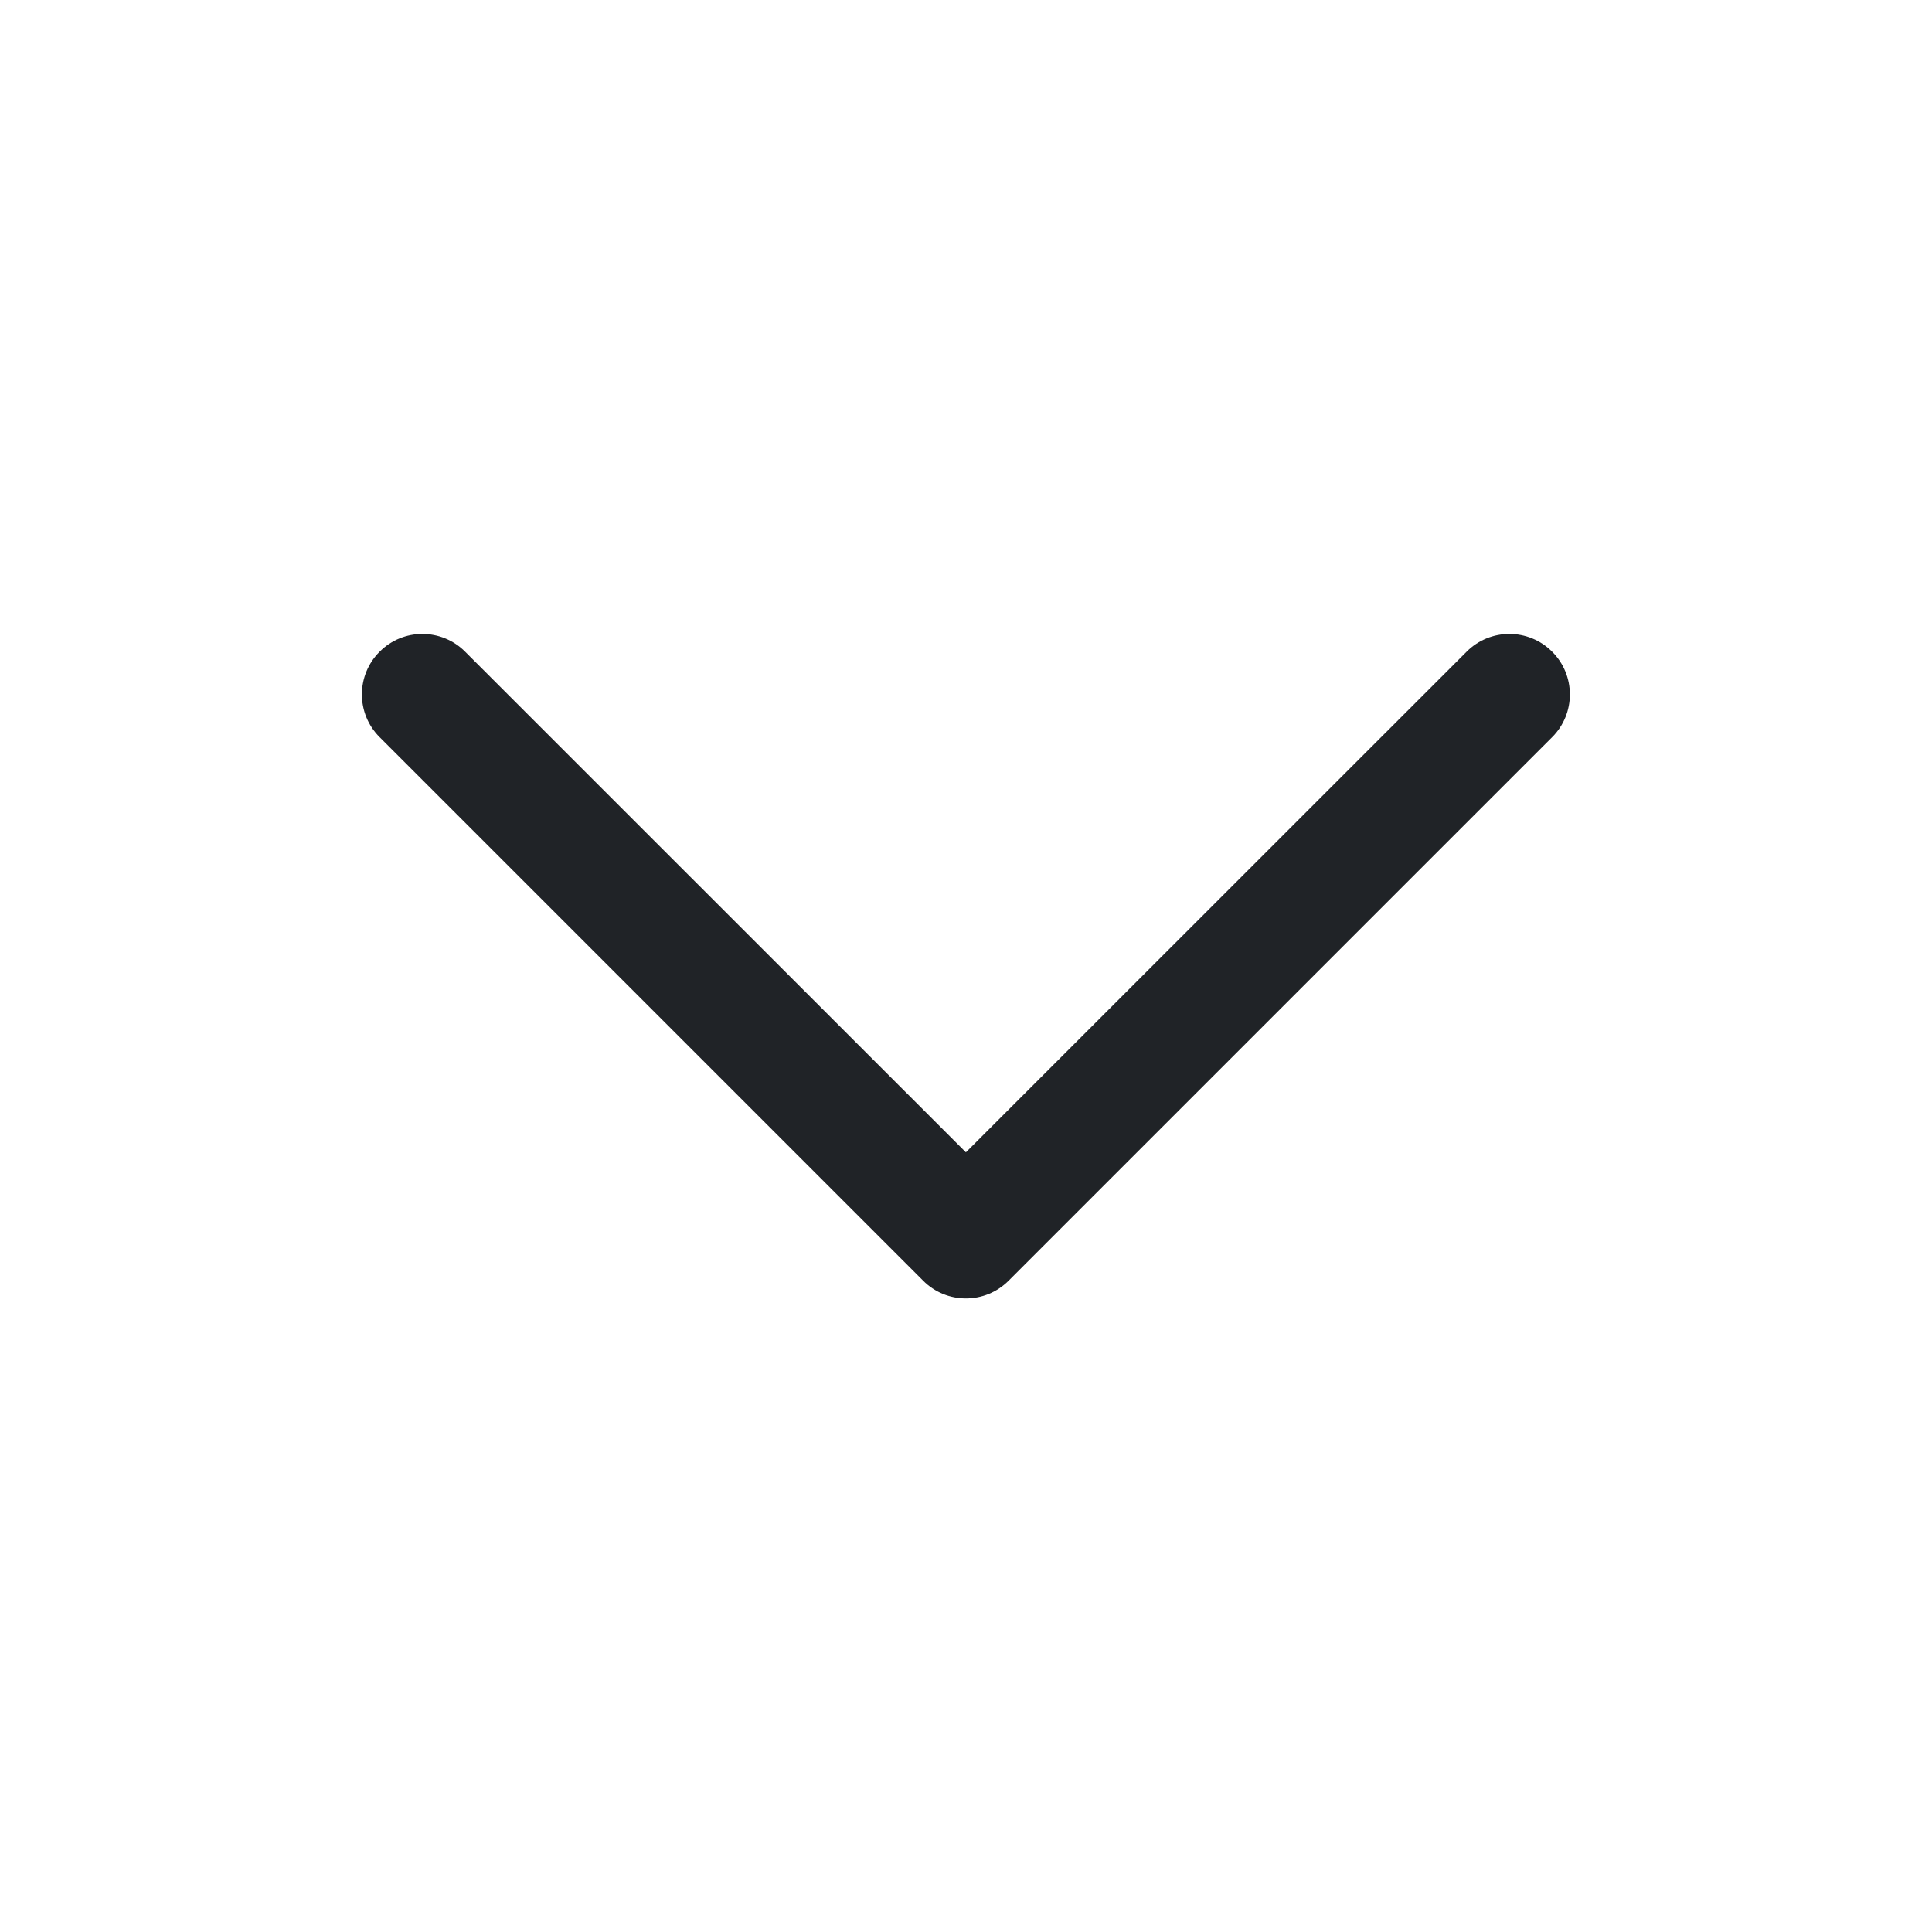 <svg width="16" height="16" viewBox="0 0 16 16" fill="none" xmlns="http://www.w3.org/2000/svg">
<path fill-rule="evenodd" clip-rule="evenodd" d="M3.144 5.397C3.339 5.201 3.657 5.201 3.852 5.397L7.999 9.543L12.146 5.397C12.341 5.201 12.659 5.201 12.854 5.397C13.05 5.592 13.05 5.91 12.854 6.105L8.353 10.606C8.158 10.802 7.84 10.802 7.645 10.606L3.144 6.105C2.948 5.91 2.948 5.592 3.144 5.397Z" fill="#202327"/>
</svg>
